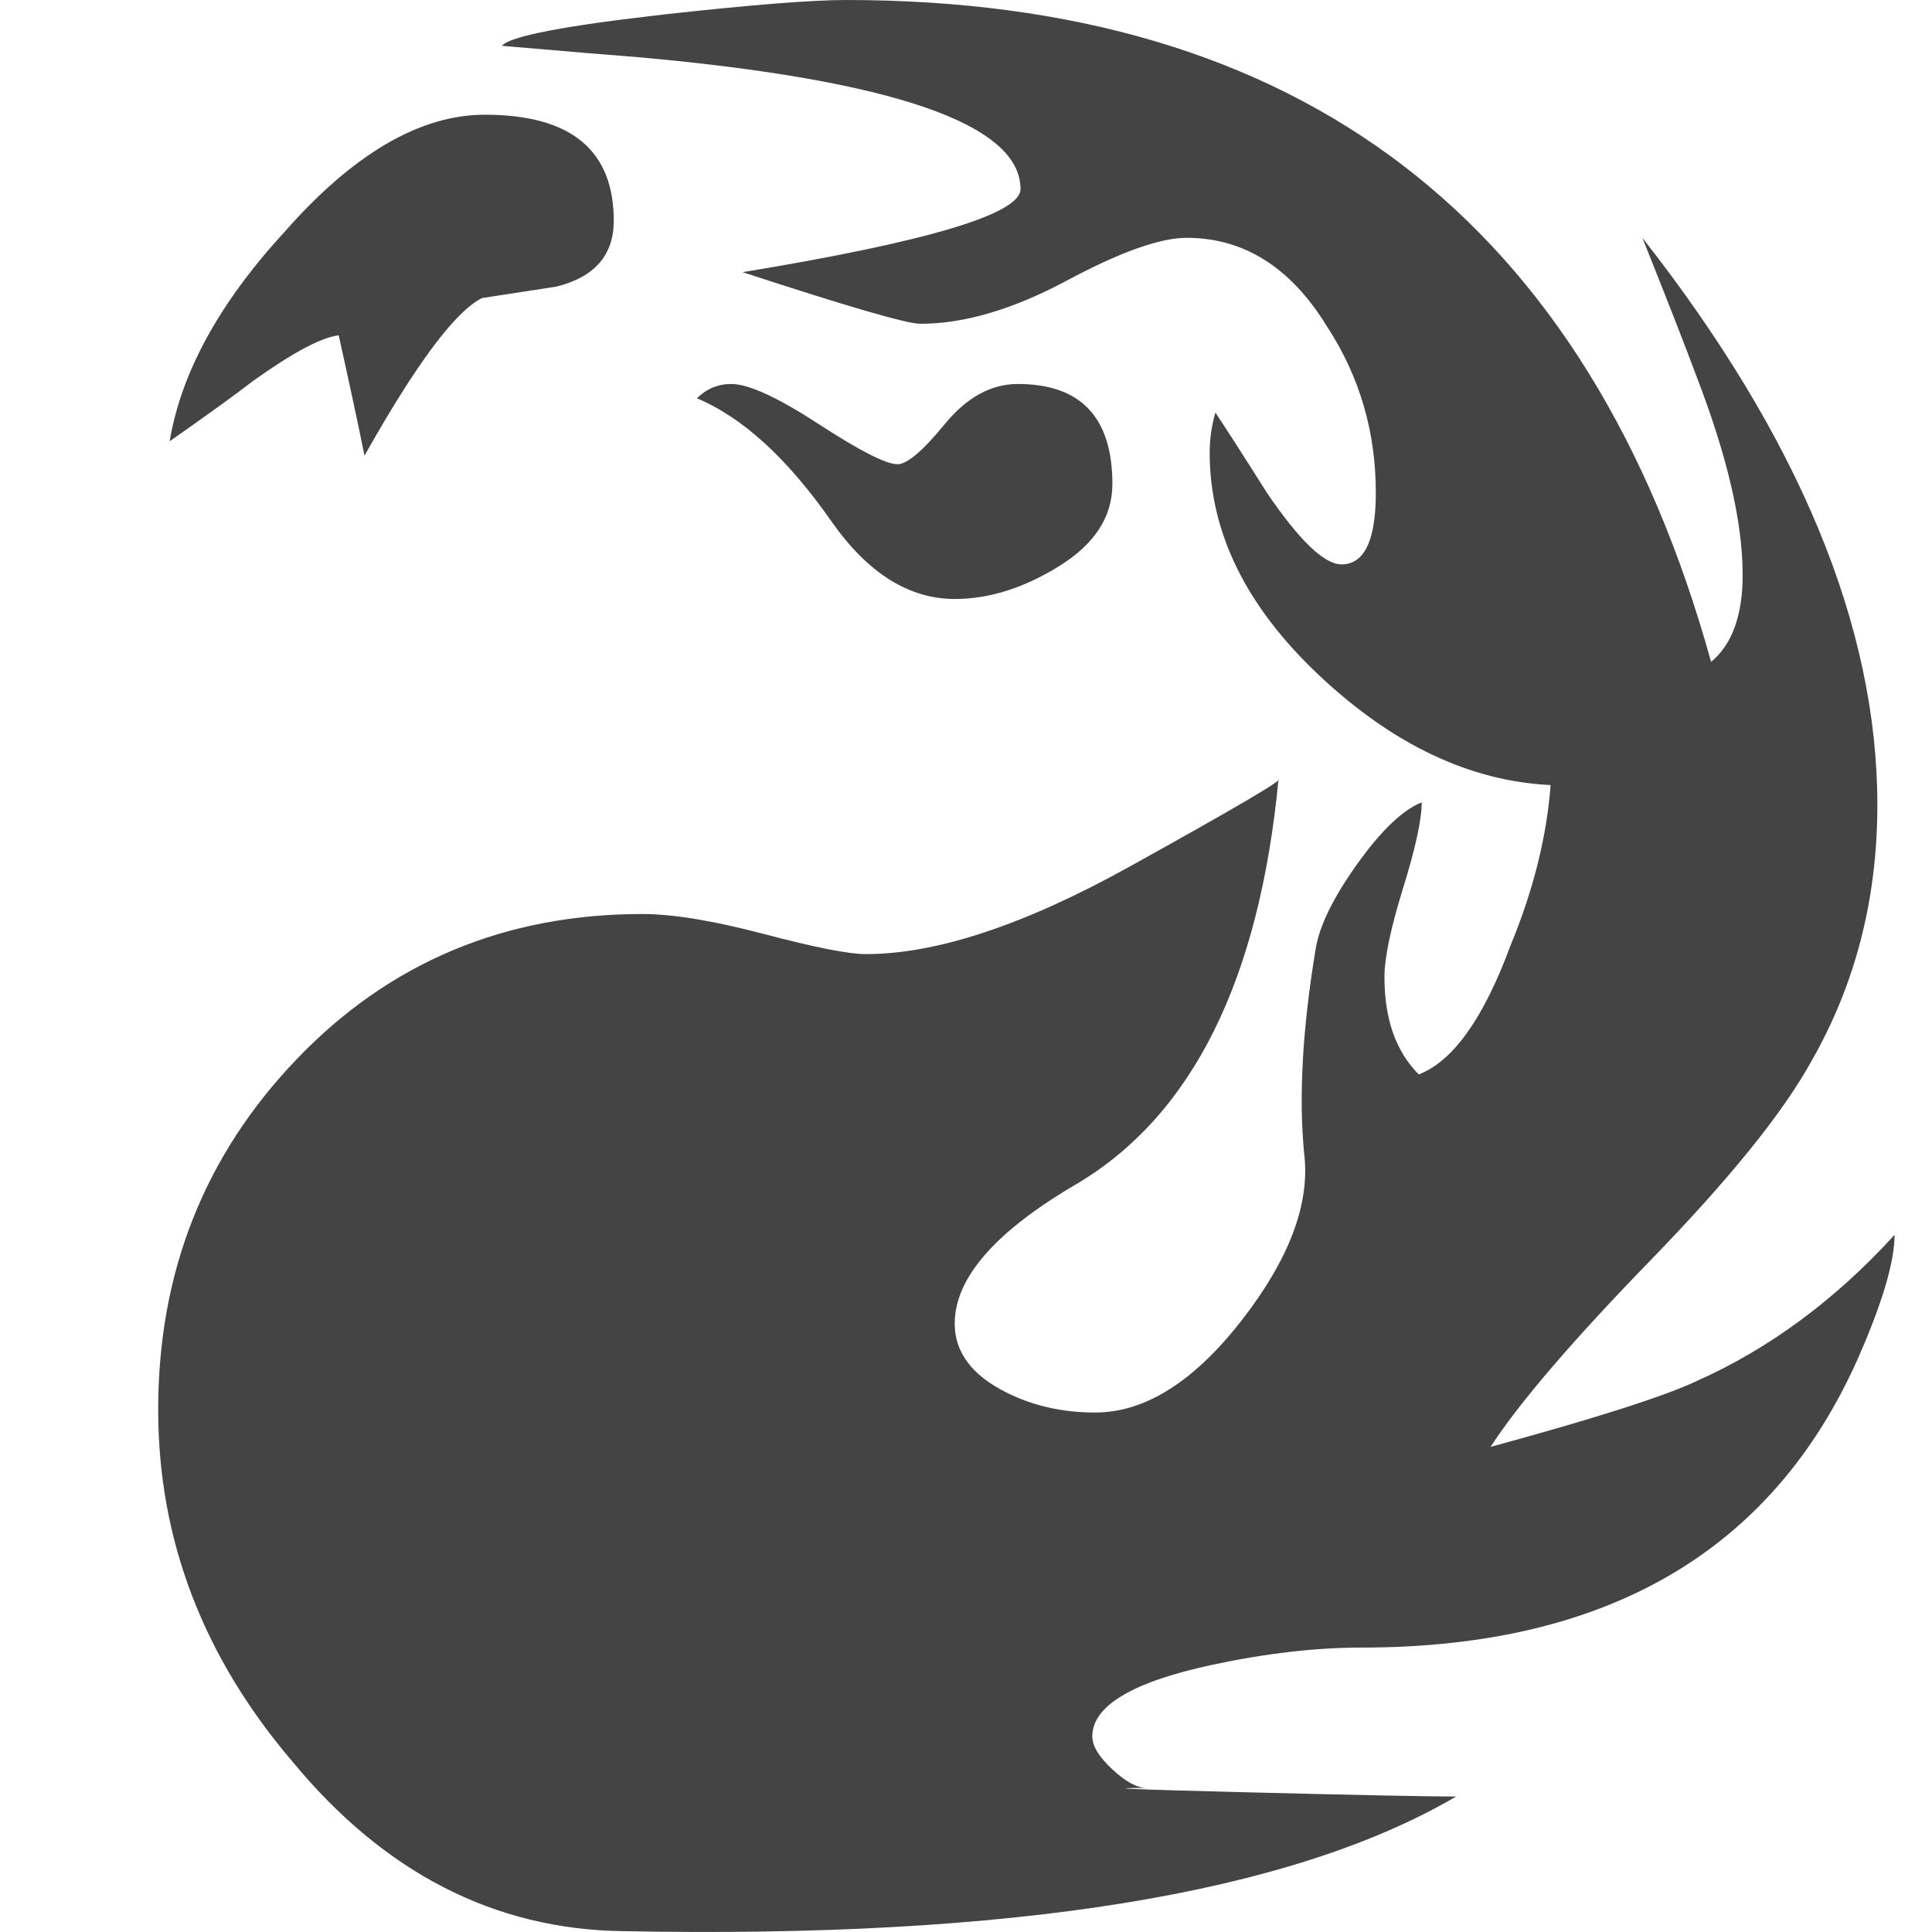 <!-- Generated by IcoMoon.io -->
<svg version="1.1" xmlns="http://www.w3.org/2000/svg" width="32" height="32" viewBox="0 0 32 32">
<title>r</title>
<path fill="#444" d="M30.857 22.306c-1.393 3.322-4.16 4.983-8.304 4.983-0.759 0-1.583 0.095-2.468 0.284-1.329 0.285-1.993 0.681-1.993 1.188 0 0.158 0.11 0.339 0.332 0.545 0.221 0.206 0.412 0.308 0.569 0.308-0.791 0-0.253 0.024 1.613 0.071s3.038 0.071 3.512 0.071c-2.752 1.613-7.356 2.356-13.81 2.23-2.12-0.031-3.939-0.965-5.457-2.8-1.488-1.741-2.231-3.686-2.231-5.837 0-2.277 0.767-4.216 2.302-5.814 1.533-1.596 3.441-2.396 5.718-2.396 0.506 0 1.178 0.111 2.017 0.332s1.4 0.332 1.684 0.332c1.17 0 2.626-0.482 4.367-1.448s2.563-1.448 2.468-1.448c-0.317 3.322-1.424 5.553-3.323 6.691-1.36 0.791-2.040 1.566-2.040 2.325 0 0.475 0.285 0.855 0.854 1.14 0.443 0.222 0.933 0.333 1.471 0.333 0.823 0 1.63-0.506 2.421-1.518 0.79-1.013 1.139-1.93 1.044-2.753-0.095-0.949-0.031-2.089 0.19-3.416 0.063-0.38 0.292-0.846 0.687-1.399s0.752-0.894 1.068-1.021c0 0.284-0.103 0.759-0.309 1.423s-0.308 1.156-0.308 1.471c0 0.696 0.189 1.234 0.569 1.613 0.569-0.221 1.075-0.933 1.519-2.136 0.379-0.917 0.6-1.803 0.664-2.657-1.329-0.063-2.603-0.664-3.82-1.804s-1.827-2.373-1.827-3.701c0-0.221 0.031-0.443 0.095-0.665 0.189 0.285 0.474 0.728 0.853 1.329 0.538 0.791 0.95 1.186 1.235 1.186 0.379 0 0.569-0.396 0.569-1.186 0-1.012-0.27-1.93-0.807-2.752-0.601-0.981-1.377-1.471-2.326-1.471-0.443 0-1.108 0.238-1.992 0.712-0.887 0.474-1.694 0.712-2.42 0.712-0.222 0-1.204-0.286-2.943-0.855 3.068-0.505 4.603-0.964 4.603-1.376 0-1.075-2.104-1.804-6.311-2.183-0.412-0.031-1.171-0.095-2.278-0.19 0.126-0.158 1.028-0.332 2.706-0.522 1.423-0.157 2.42-0.237 2.989-0.237 7.529 0 12.307 3.655 14.332 10.963 0.348-0.288 0.523-0.77 0.523-1.443 0-0.866-0.253-1.957-0.759-3.272-0.191-0.513-0.491-1.283-0.902-2.309 2.594 3.306 3.892 6.438 3.892 9.394 0 1.558-0.365 2.972-1.092 4.243-0.474 0.859-1.361 1.955-2.657 3.29-1.297 1.335-2.183 2.368-2.658 3.099 1.74-0.474 2.88-0.838 3.418-1.092 1.201-0.537 2.293-1.344 3.274-2.42 0 0.412-0.174 1.030-0.522 1.852zM10.166 3.656c0 0.569-0.317 0.933-0.949 1.091l-1.234 0.19c-0.443 0.221-1.092 1.092-1.946 2.61-0.095-0.474-0.237-1.138-0.427-1.993-0.285 0.032-0.759 0.285-1.423 0.759-0.285 0.221-0.744 0.553-1.377 0.996 0.191-1.139 0.823-2.292 1.899-3.464 1.139-1.296 2.246-1.945 3.322-1.945 1.423 0 2.135 0.586 2.135 1.756zM18.424 8.022c0 0.538-0.293 0.989-0.878 1.353s-1.163 0.546-1.732 0.546c-0.759 0-1.44-0.427-2.040-1.282-0.729-1.044-1.472-1.724-2.231-2.042 0.158-0.157 0.348-0.237 0.57-0.237 0.285 0 0.766 0.221 1.447 0.664s1.115 0.665 1.306 0.665c0.158 0 0.419-0.221 0.783-0.665s0.767-0.664 1.21-0.664c1.044 0 1.566 0.554 1.566 1.661z"></path>
</svg>
